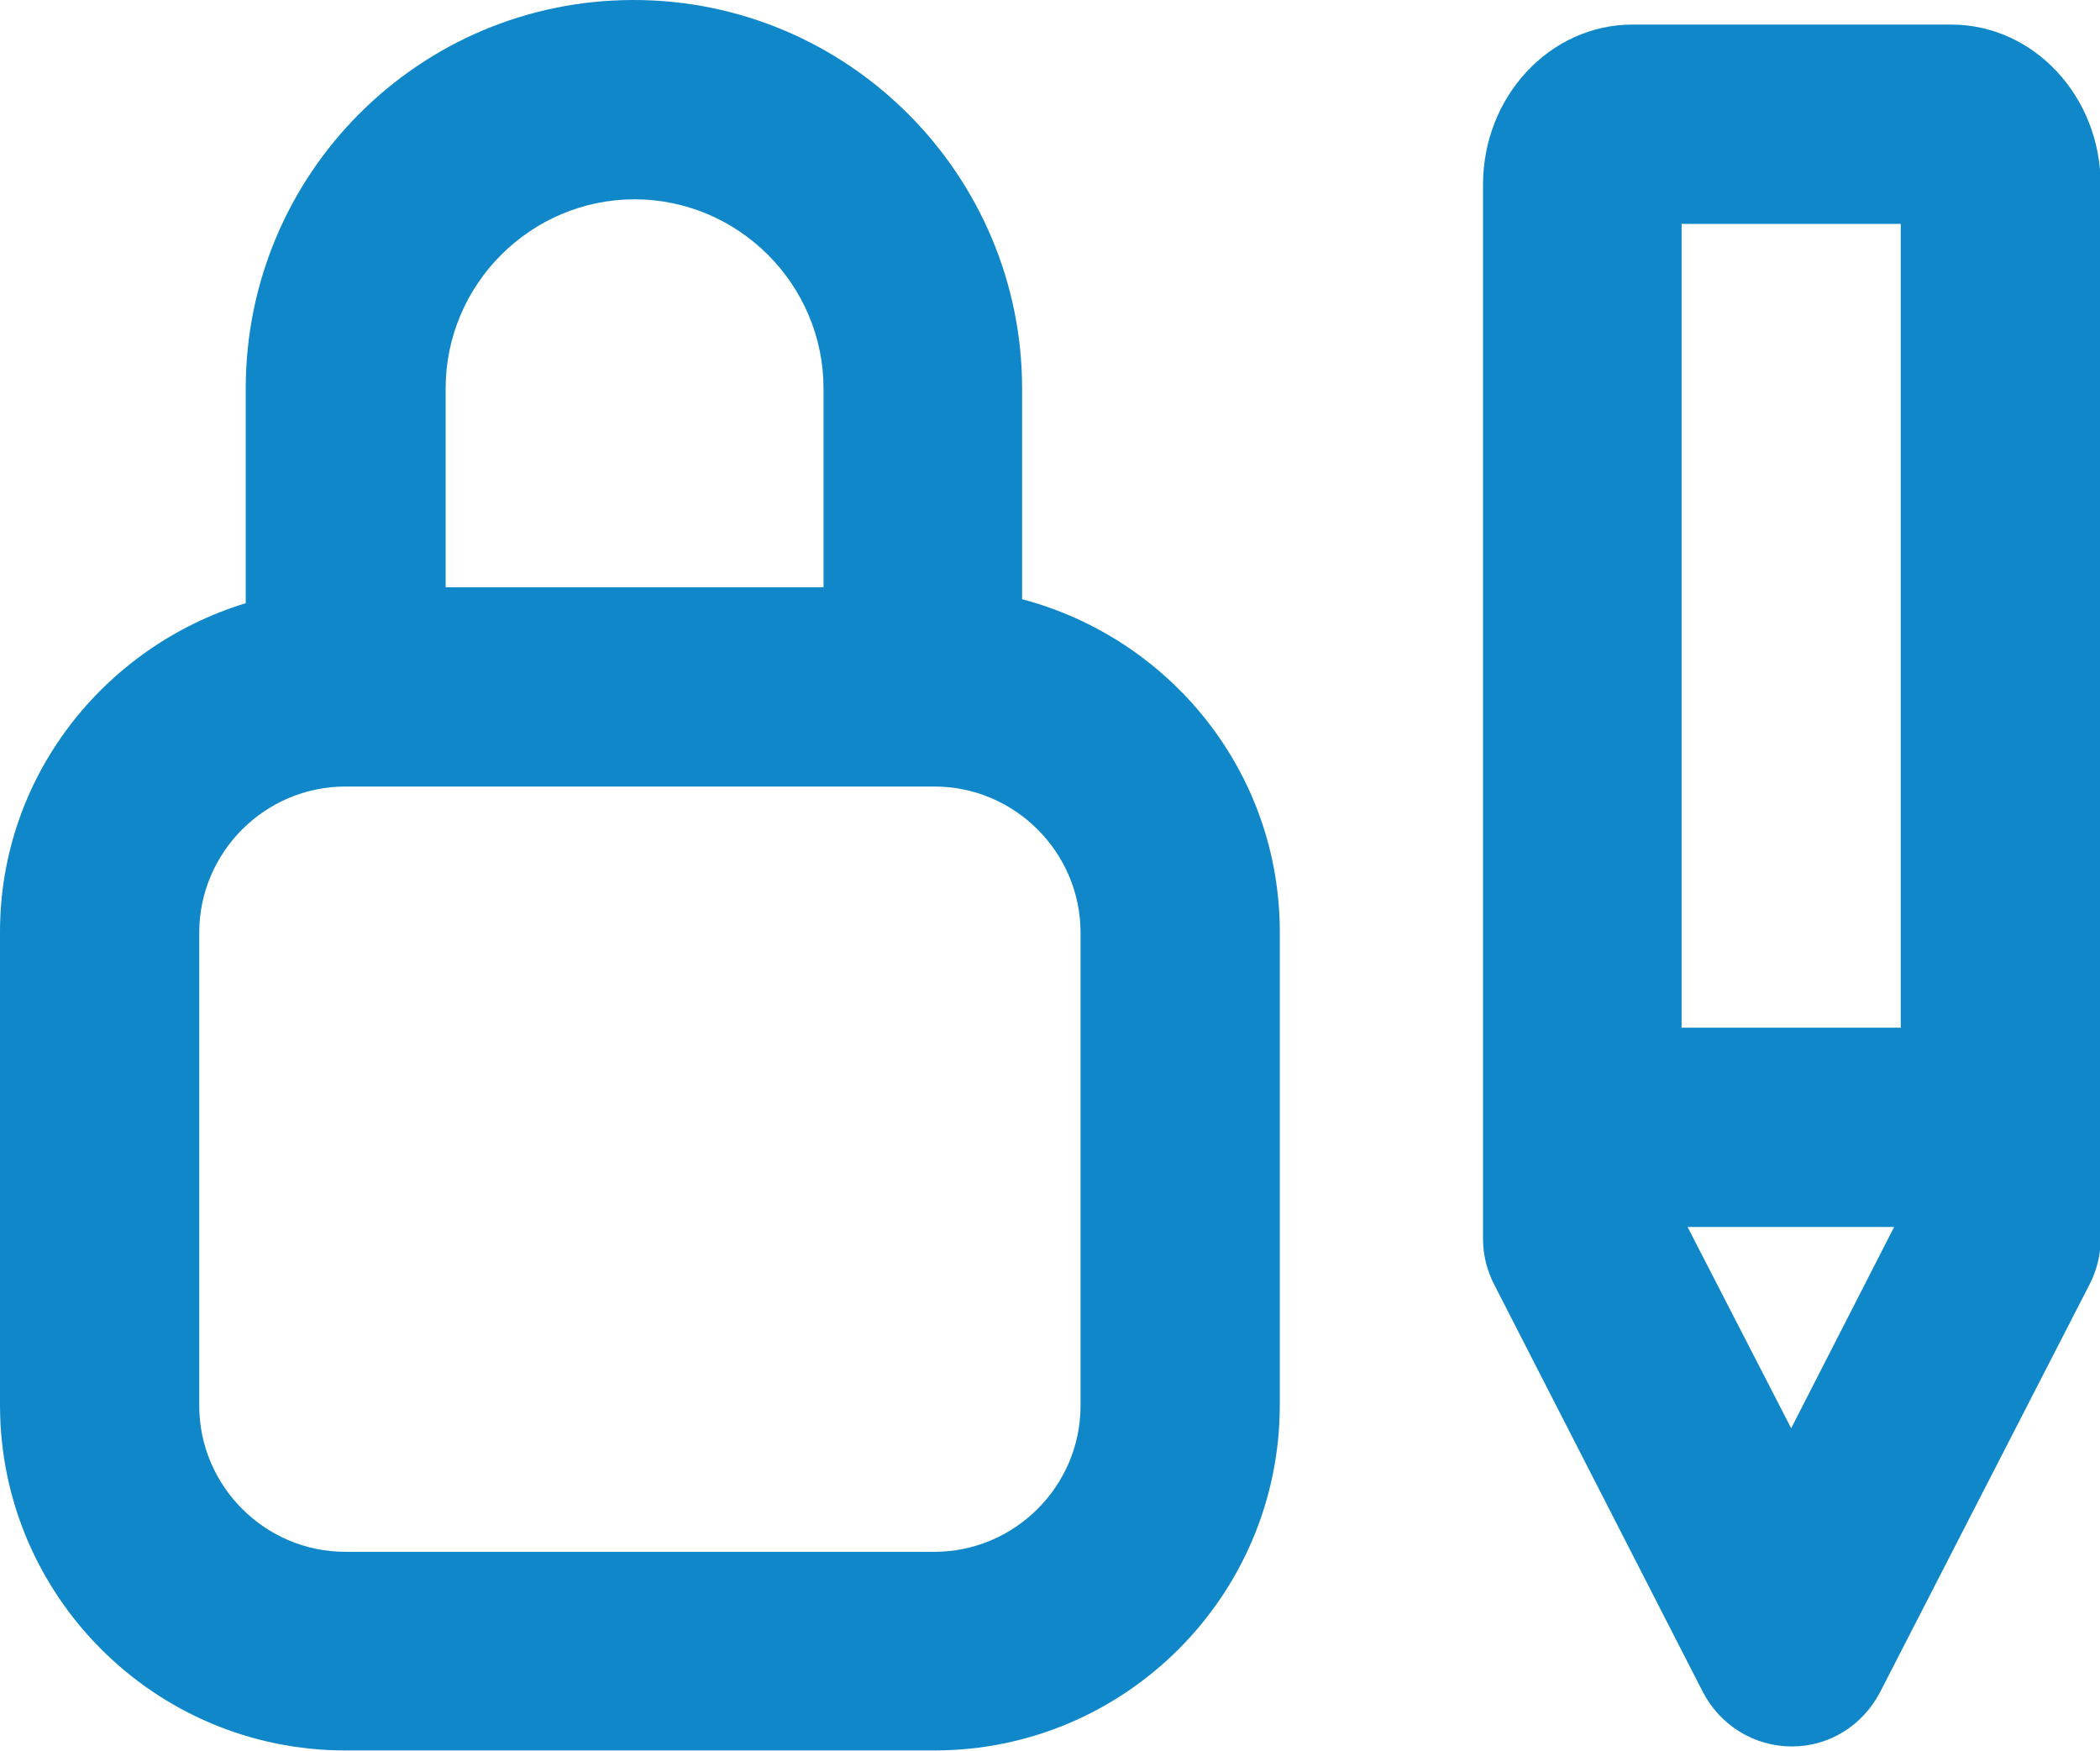 <svg xmlns="http://www.w3.org/2000/svg" id="Layer_2" data-name="Layer 2" viewBox="0 0 31.62 26.36"><defs><style> .cls-1 { fill: #0f87c9; } </style></defs><g id="Layer_1-2" data-name="Layer 1"><g><path class="cls-1" d="M15.39,9.03v-3.18c0-3.22-2.62-5.85-5.85-5.85S3.7,2.62,3.7,5.85v3.23c-2.13.65-3.7,2.61-3.7,4.95v7.12c0,2.87,2.33,5.2,5.2,5.2h8.87c2.87,0,5.2-2.33,5.2-5.2v-7.12c0-2.41-1.65-4.42-3.88-5.01ZM9.55,3c1.57,0,2.85,1.28,2.85,2.85v2.99h-5.69v-2.99c0-1.57,1.28-2.85,2.85-2.85ZM16.27,21.16c0,1.21-.99,2.2-2.2,2.2H5.2c-1.21,0-2.2-.99-2.2-2.2v-7.12c0-1.21.99-2.2,2.2-2.2h8.87c1.21,0,2.2.99,2.2,2.2v7.12Z"></path><path class="cls-1" d="M29.38.37h-4.8c-1.24,0-2.25,1.08-2.25,2.41v15.87c0,.24.06.48.17.69l3.14,6.13c.26.5.77.82,1.34.82s1.07-.32,1.33-.82l3.15-6.13c.11-.21.17-.45.17-.69V2.78c0-1.33-1.01-2.41-2.25-2.41ZM25.32,3.37h3.3v12.1h-3.3V3.37ZM28.52,18.47l-1.55,3.03-1.56-3.03h3.11Z"></path></g></g></svg>